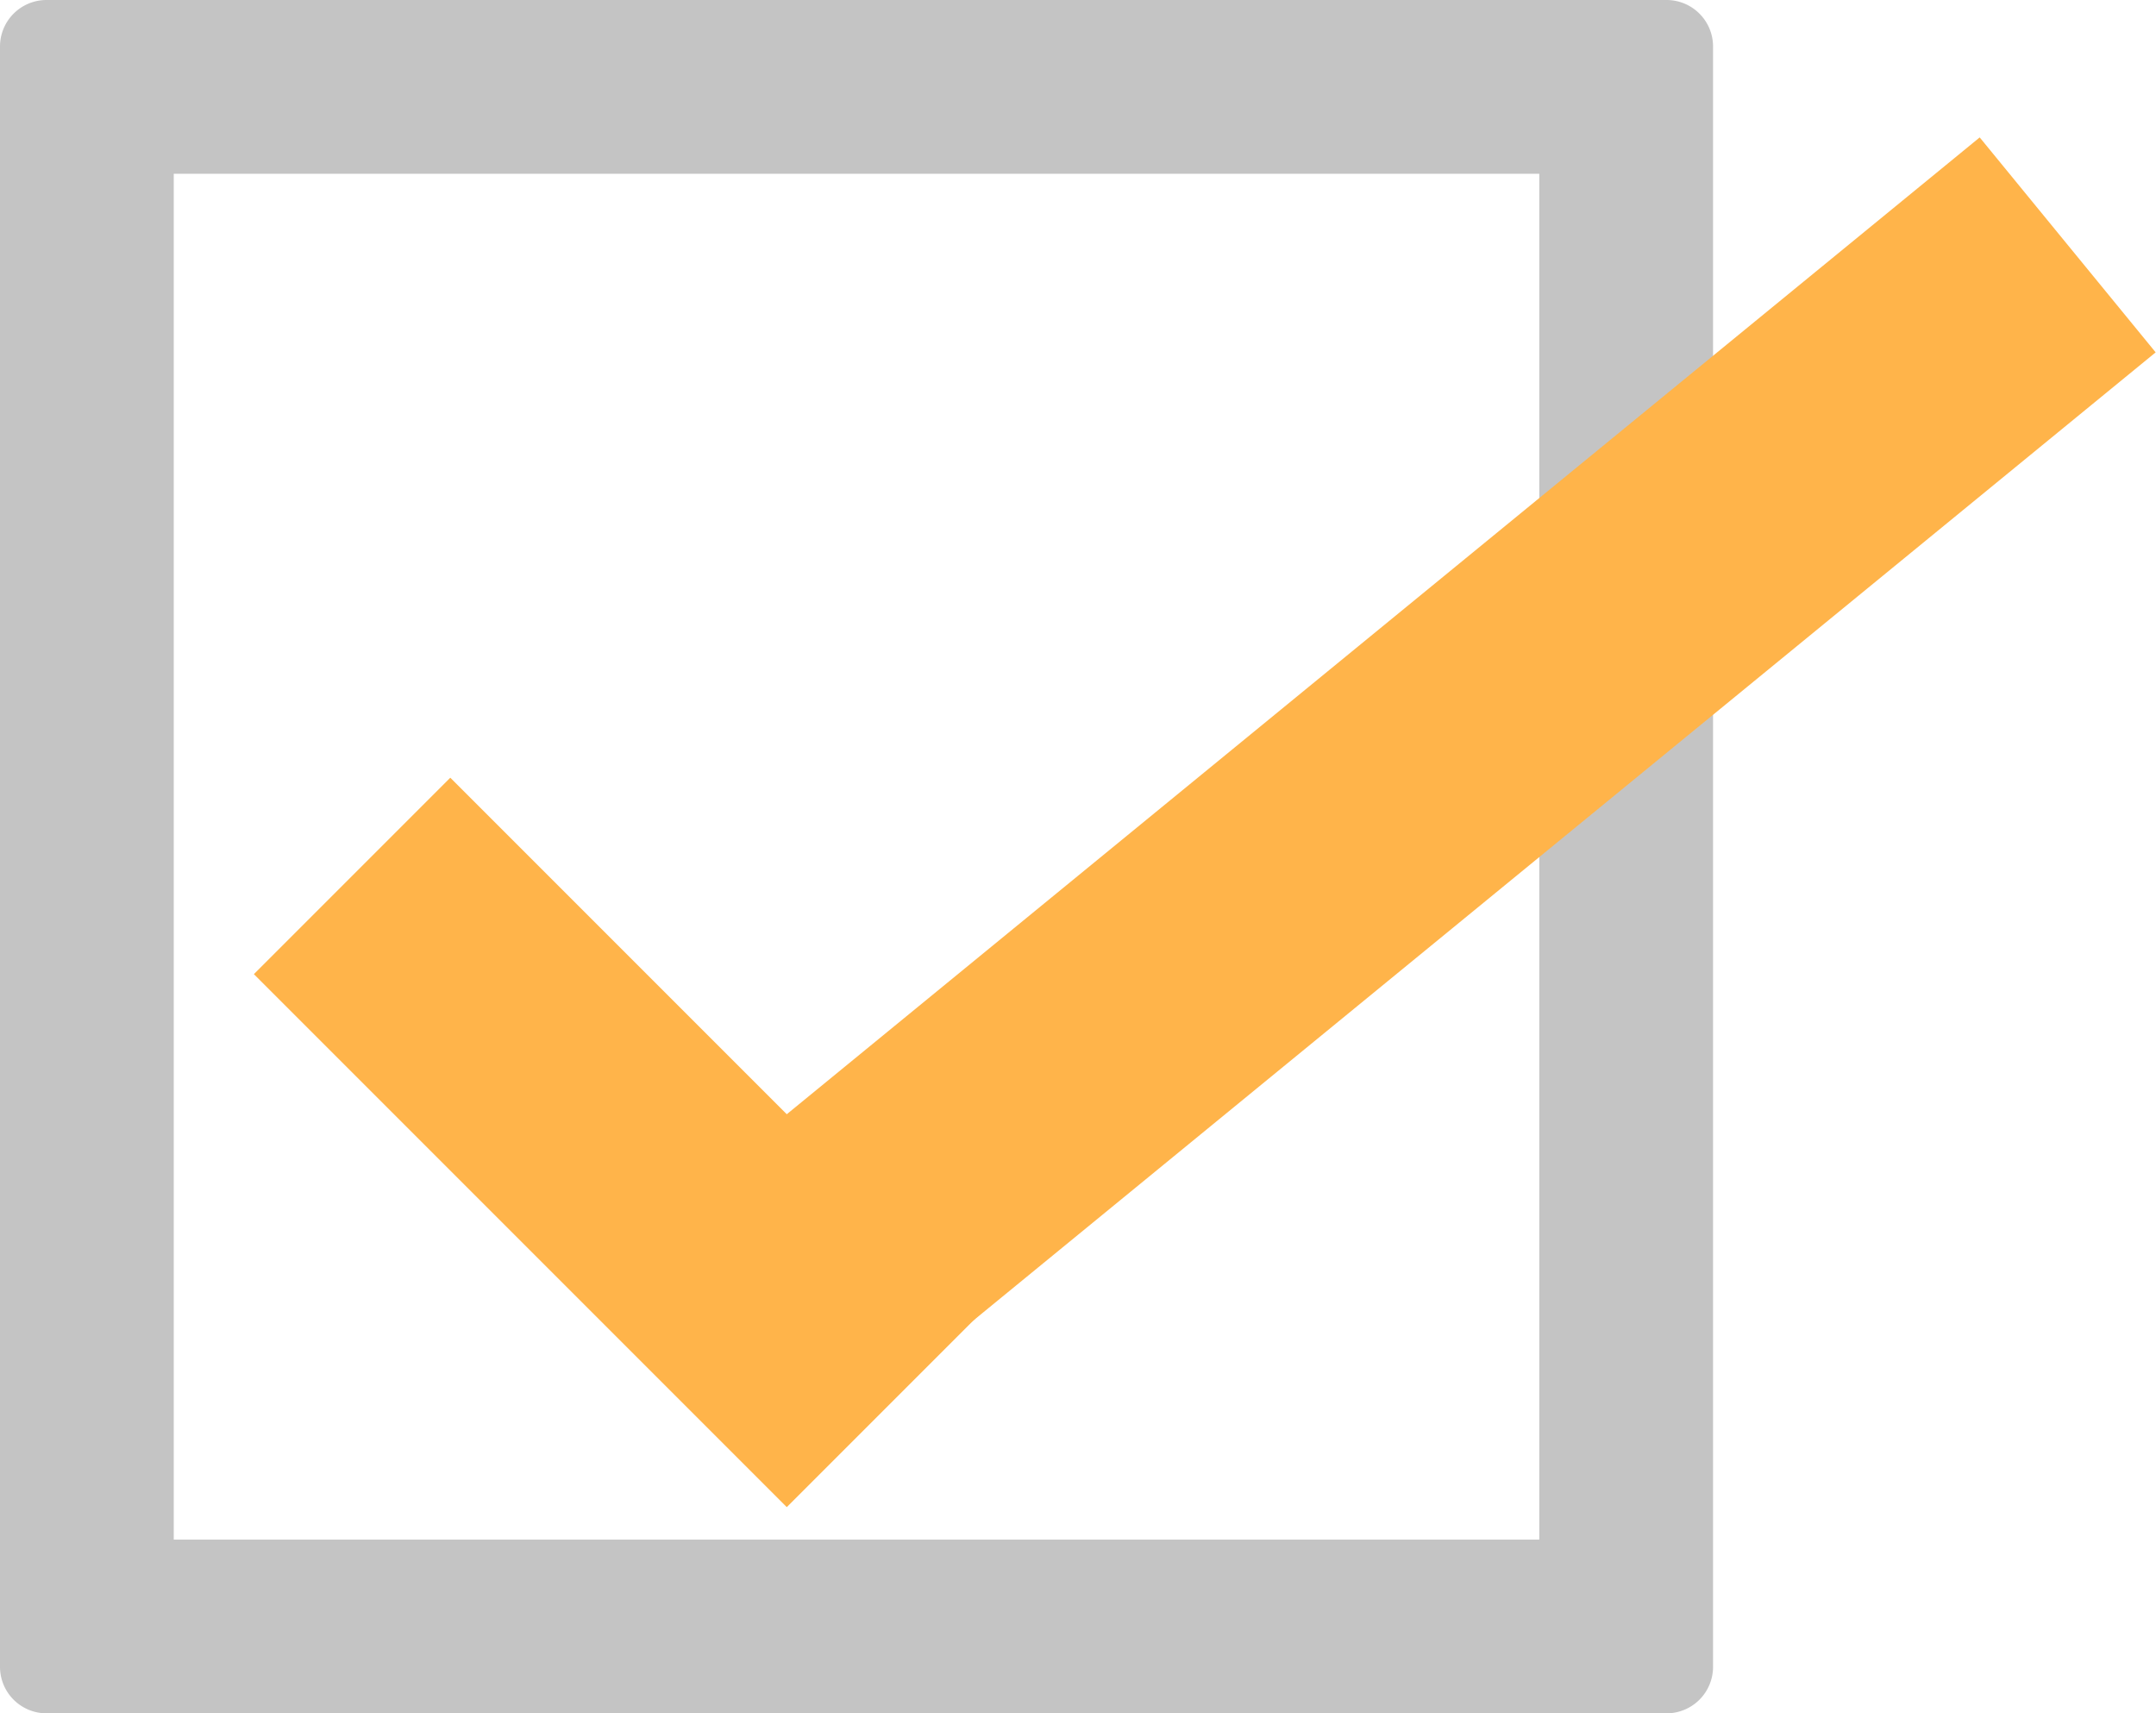 <svg xmlns="http://www.w3.org/2000/svg" id="Layer_1" data-name="Layer 1" viewBox="0 0 17.62 14"><defs><style>.cls-1{fill:#c4c4c4;}.cls-2,.cls-3{fill:#fff;stroke:#ffb44a;stroke-linecap:square;stroke-width:2.27px;}.cls-2{stroke-linejoin:bevel;}.cls-3{stroke-linejoin:round;}</style></defs><title>check</title><path class="cls-1" d="M12.87,3.42V14.58H1.71V3.42H12.87m1-1.42H.67a.38.38,0,0,0-.38.38V15.62A.38.38,0,0,0,.67,16H13.91a.38.38,0,0,0,.38-.38V2.38A.38.38,0,0,0,13.91,2Z" transform="translate(-0.29 -2)"></path><line class="cls-2" x1="3.68" y1="7.96" x2="6.43" y2="10.71"></line><line class="cls-3" x1="7.47" y1="9.72" x2="16.02" y2="2.72"></line></svg>